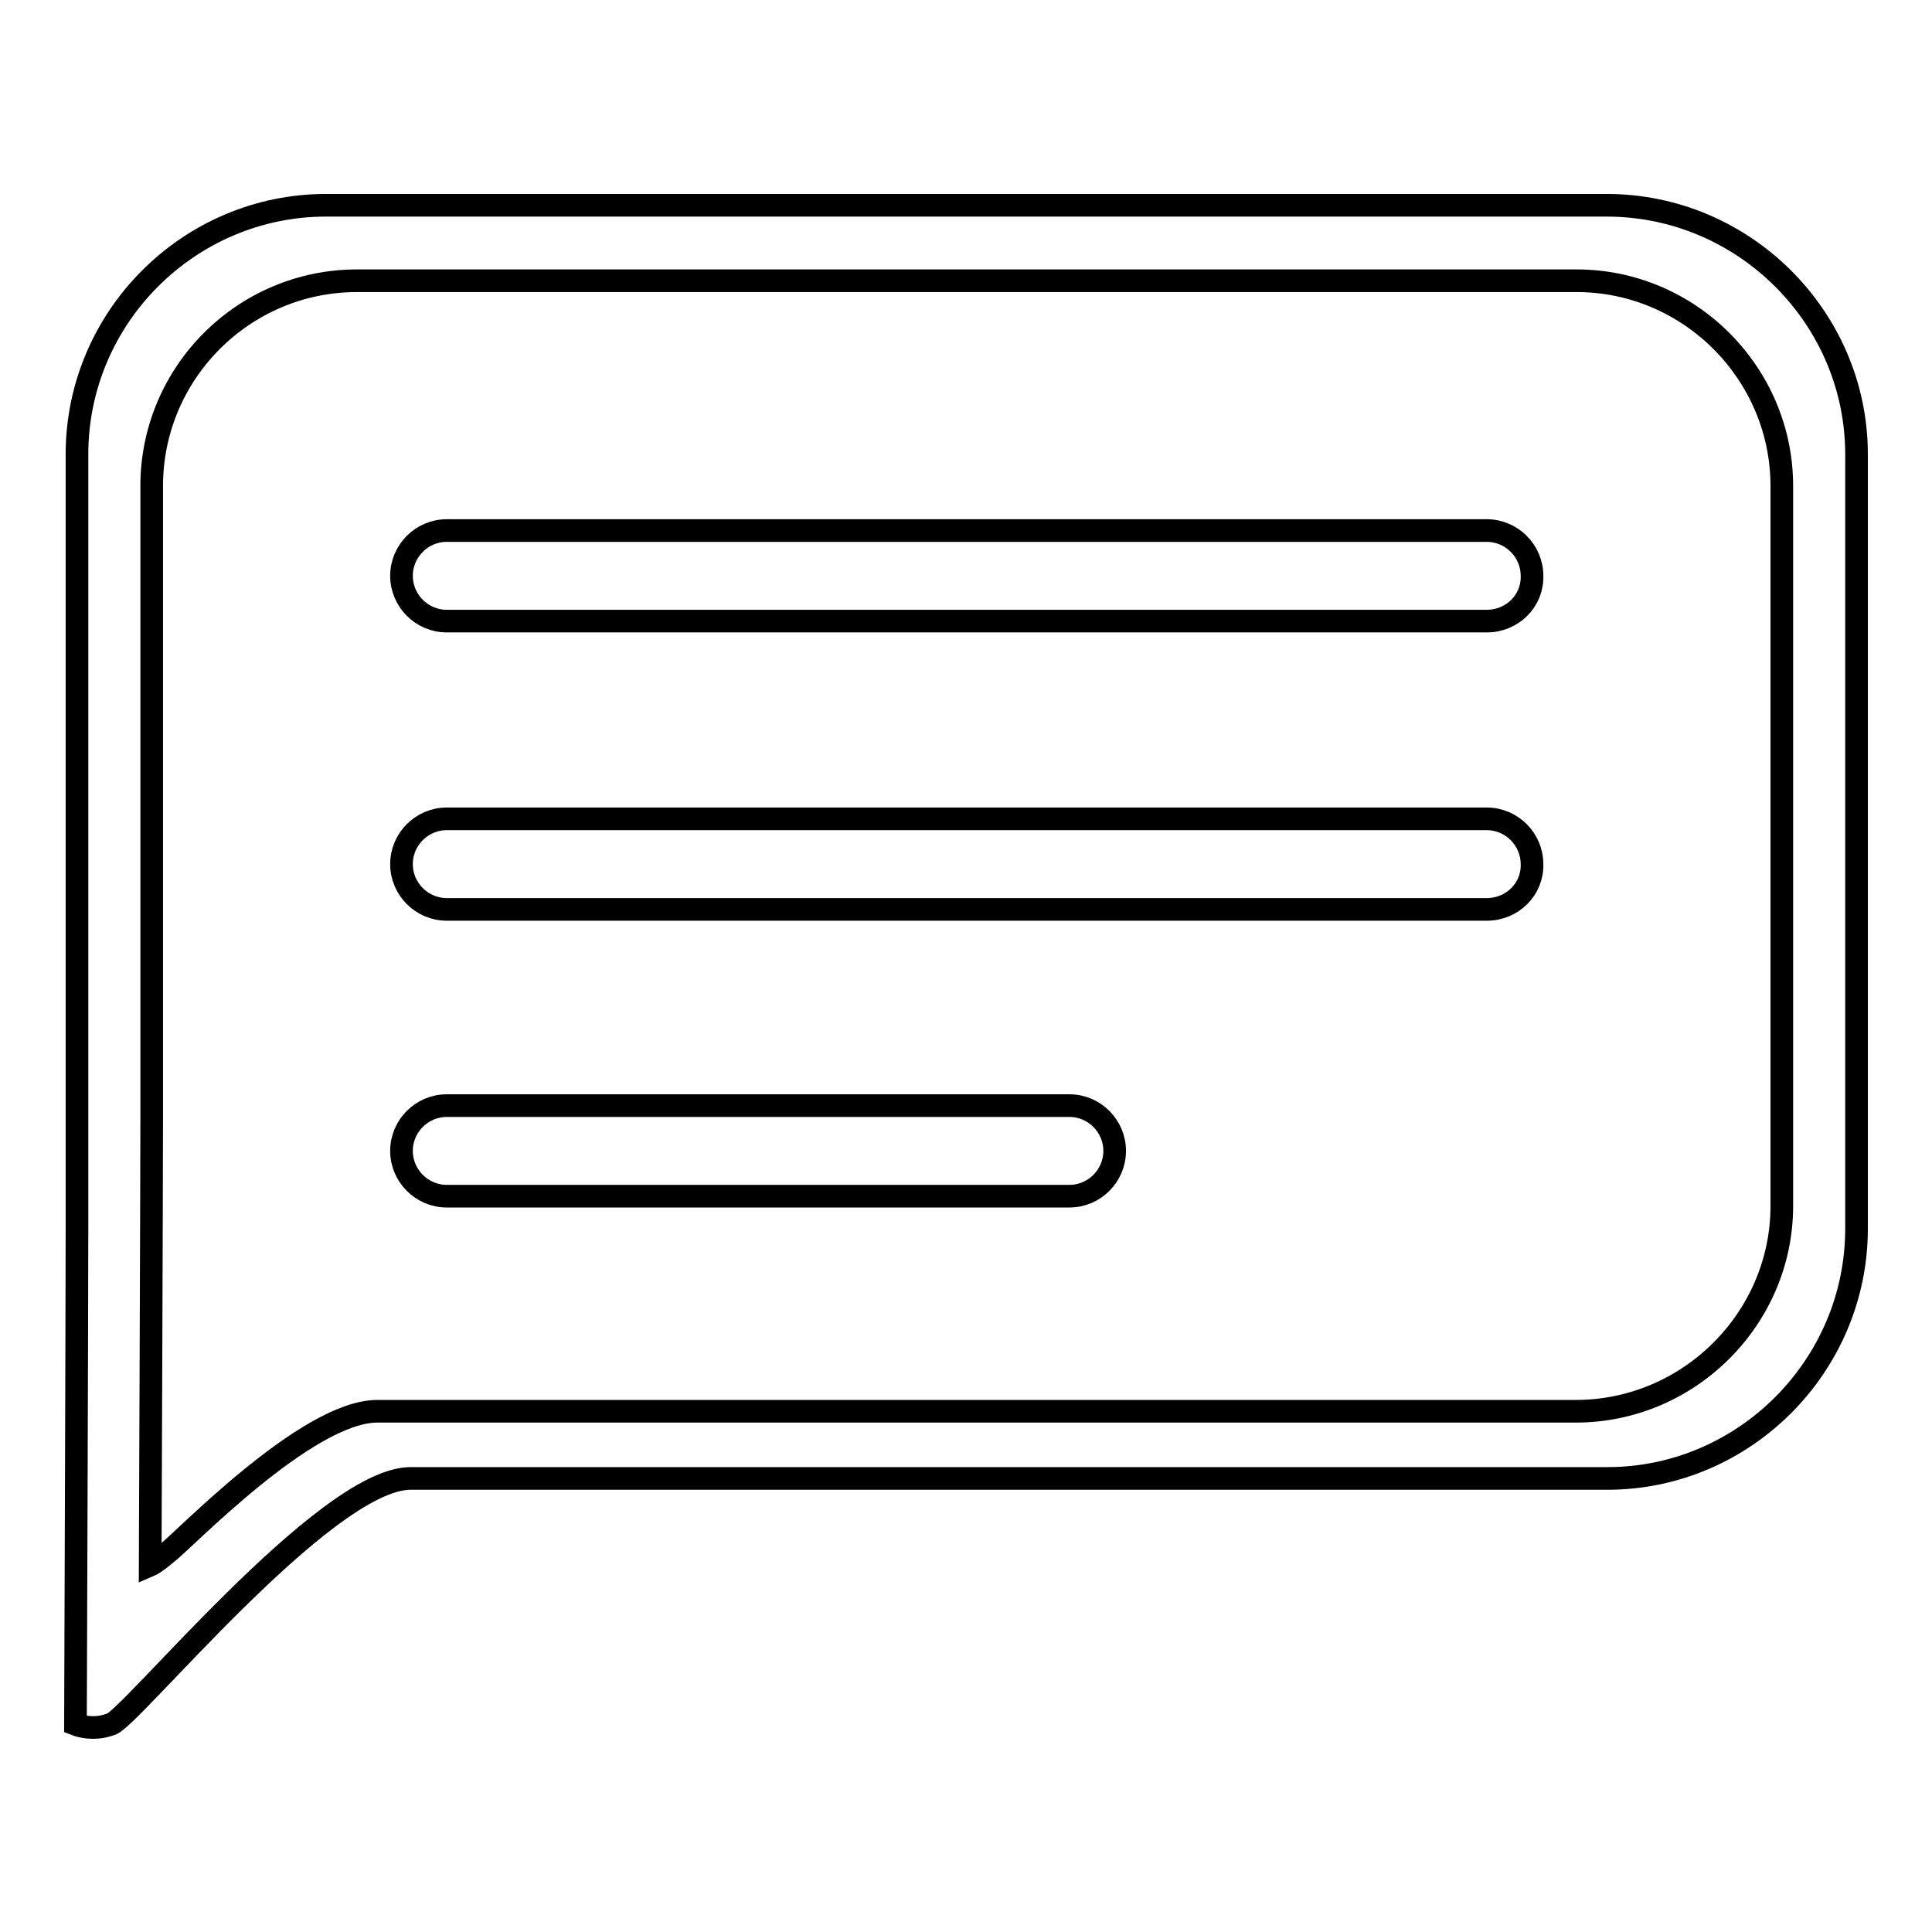 <?xml version="1.0" encoding="utf-8"?>
<!-- Svg Vector Icons : http://www.onlinewebfonts.com/icon -->
<!DOCTYPE svg PUBLIC "-//W3C//DTD SVG 1.1//EN" "http://www.w3.org/Graphics/SVG/1.1/DTD/svg11.dtd">
<svg version="1.1" xmlns="http://www.w3.org/2000/svg" xmlns:xlink="http://www.w3.org/1999/xlink" x="0px" y="0px" viewBox="0 0 256 256" enable-background="new 0 0 256 256" xml:space="preserve">
<g><g><path stroke-width="3" fill-opacity="0" stroke="#000000"  d="M213,195.9H54.4c-11.4,0-37.7,32.6-39.8,32.6c-2.4,0.9-4.6,0-4.6,0s0.2-55.9,0.2-65.6v-23.9V60.2c0-18.2,14.9-33,33-33h169.7c18.2,0,33.1,14.9,33.1,33v102.6C246,181,231.1,195.9,213,195.9z M236.1,159.8V64.4c0-14.9-12.2-27.2-27.2-27.2H47.3c-15,0-27.2,12.2-27.2,27.2v64.7v19.6c0,7.9-0.2,58.7-0.2,58.7s0.7-0.3,2.2-1.6c2-1.4,18.5-18.8,27.9-18.8h158.8C223.8,187,236.1,174.7,236.1,159.8z"/><path stroke-width="3" fill-opacity="0" stroke="#000000"  d="M197,82.3H59.2c-3.3,0-6-2.7-6-6l0,0c0-3.3,2.7-6,6-6H197c3.3,0,6,2.7,6,6l0,0C203.1,79.6,200.4,82.3,197,82.3z"/><path stroke-width="3" fill-opacity="0" stroke="#000000"  d="M197,120.5H59.2c-3.3,0-6-2.7-6-6l0,0c0-3.3,2.7-6,6-6H197c3.3,0,6,2.7,6,6l0,0C203.1,117.8,200.4,120.5,197,120.5z"/><path stroke-width="3" fill-opacity="0" stroke="#000000"  d="M141.7,158.5H59.2c-3.3,0-6-2.7-6-6l0,0c0-3.3,2.7-6,6-6h82.5c3.3,0,6,2.7,6,6l0,0C147.7,155.8,145,158.5,141.7,158.5z"/></g></g>
</svg>